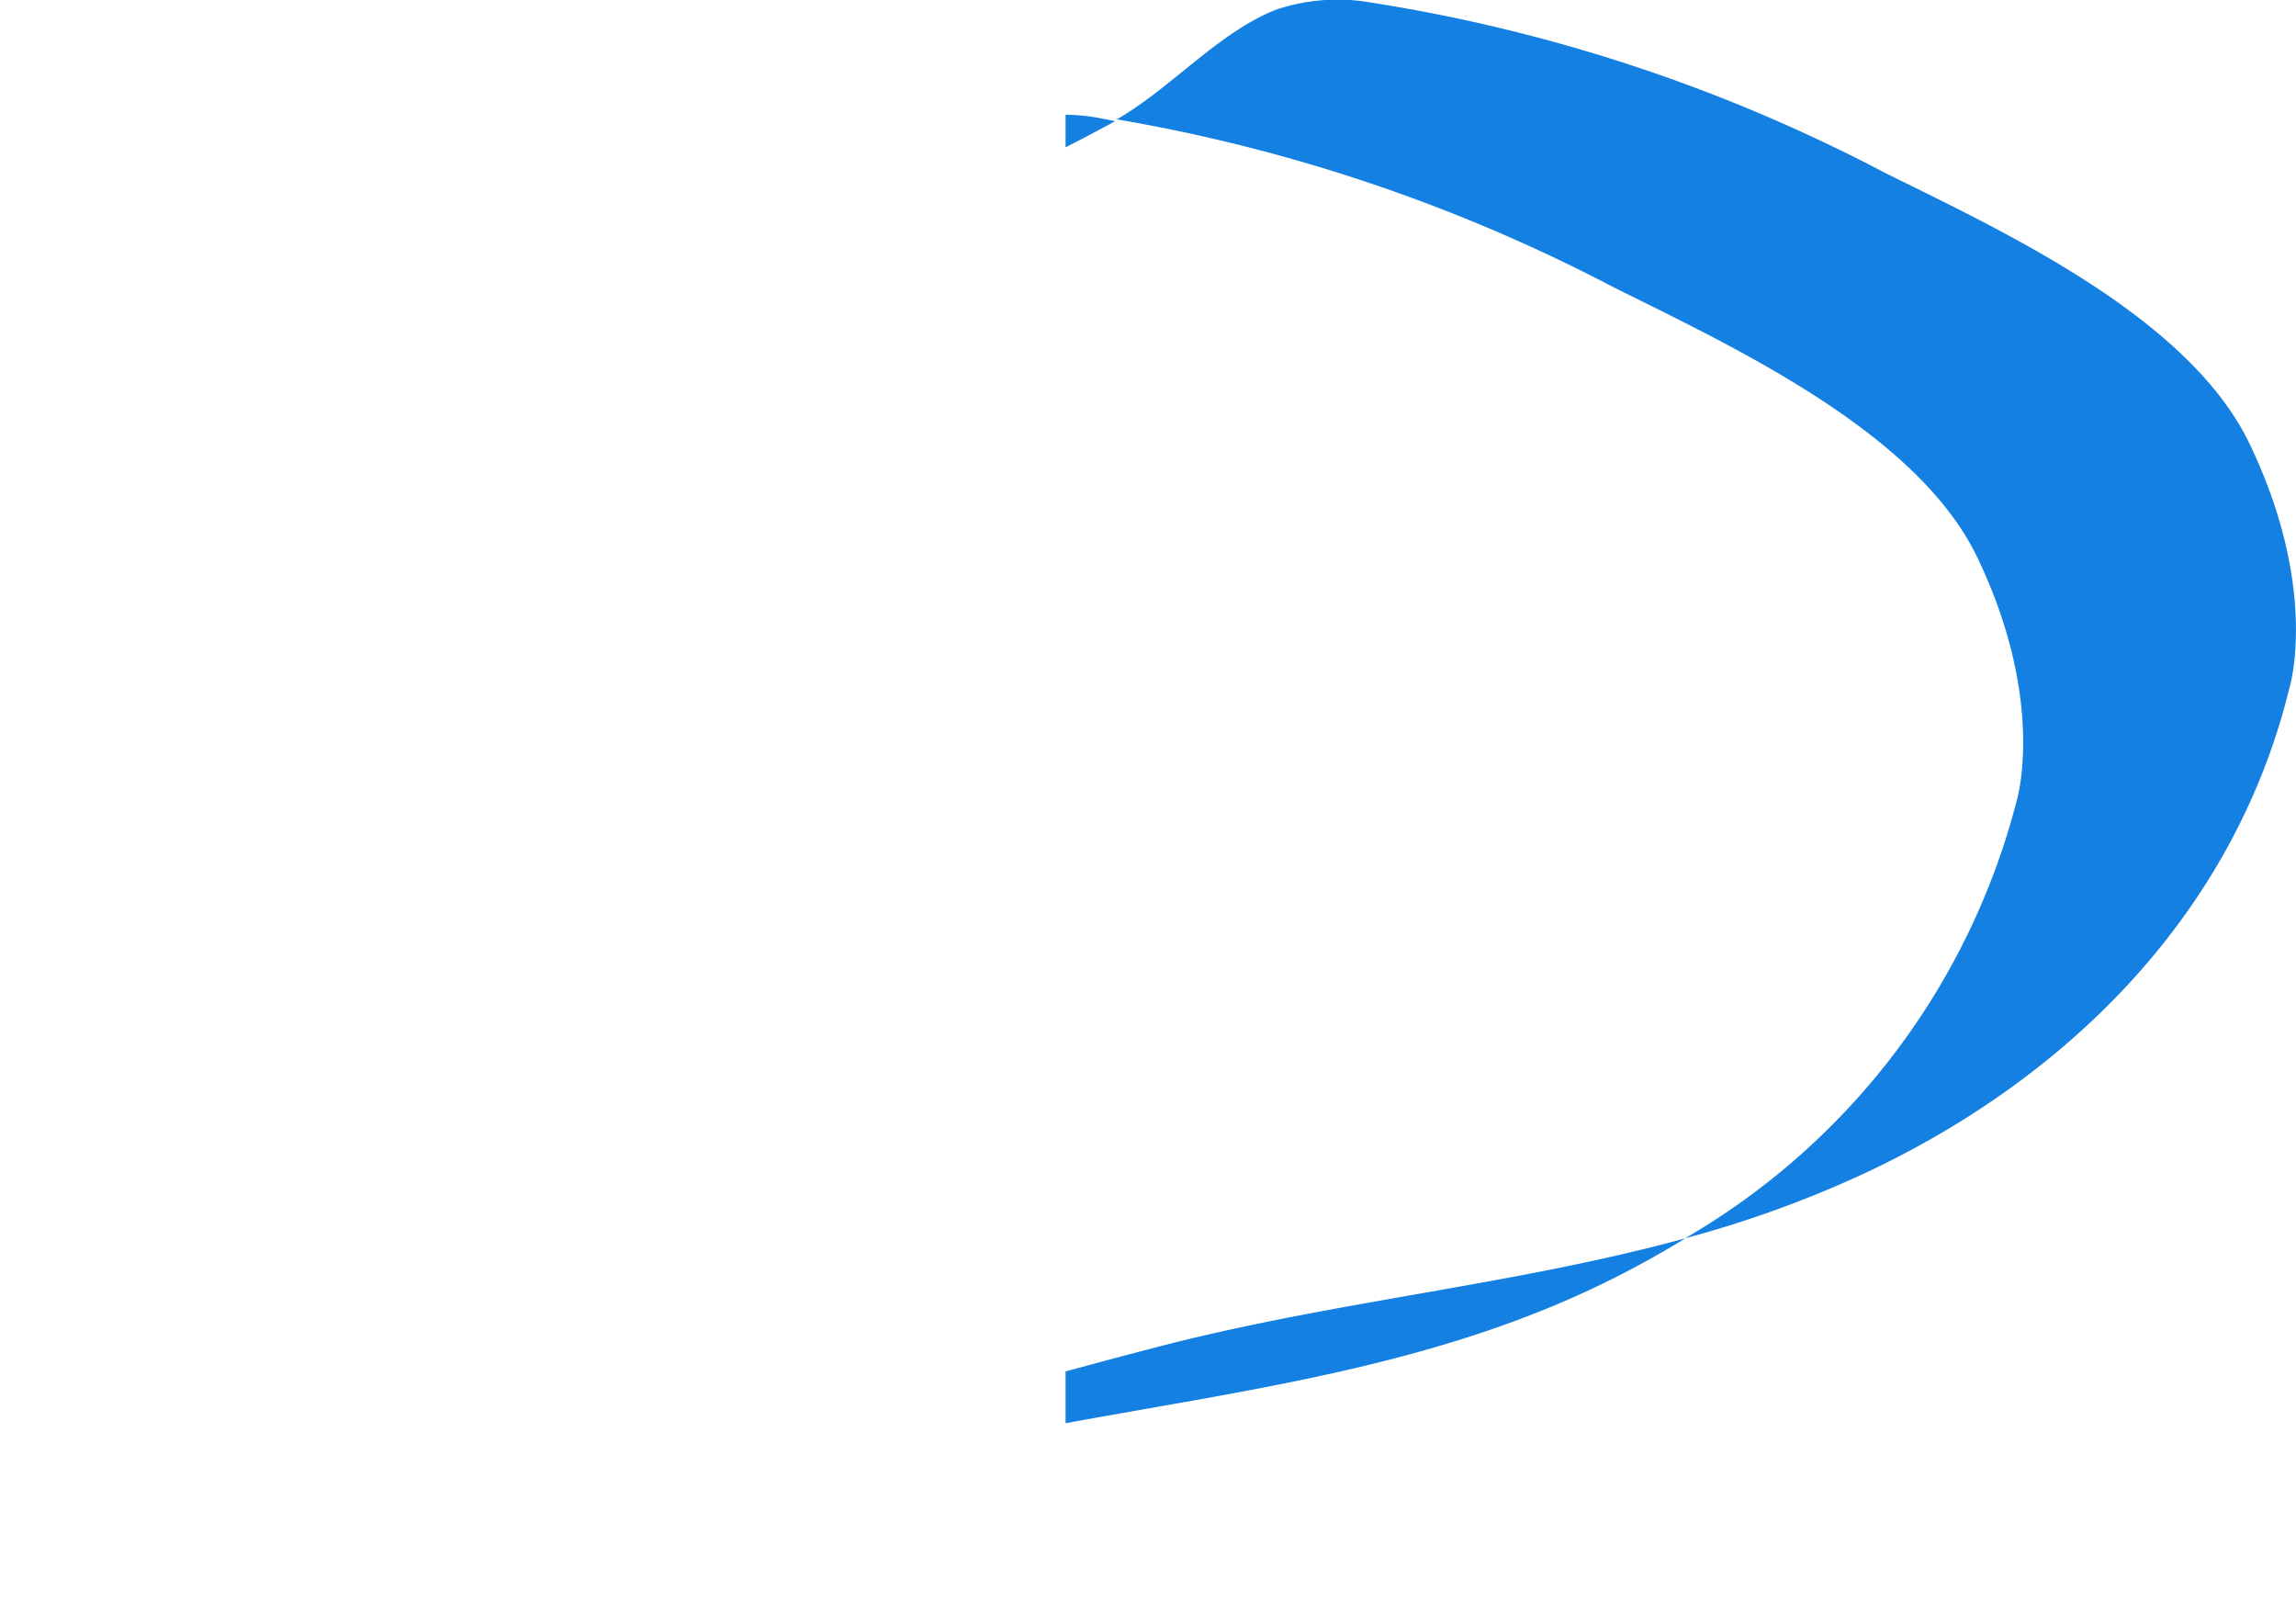 <svg id="Capa_1" data-name="Capa 1" xmlns="http://www.w3.org/2000/svg" xmlns:xlink="http://www.w3.org/1999/xlink" viewBox="0 0 66.15 46.78"><defs><style>.cls-1{fill:none;}.cls-2{clip-path:url(#clip-path);}.cls-3{fill:#1380e2;}</style><clipPath id="clip-path" transform="translate(30.7 -2.22)"><rect class="cls-1" width="50" height="50"/></clipPath></defs><title>contact-us-left</title><g class="cls-2"><path class="cls-3" d="M34.11,15C32.35,11.34,27,8.88,23.61,7.2A47.61,47.61,0,0,0,8.78,2.29a5.56,5.56,0,0,0-2.72.21l-.17.07C4.29,3.28,3,4.78,1.49,5.65l-.06,0a48.32,48.32,0,0,1,14.33,4.83c3.38,1.69,8.74,4.14,10.5,7.78,2,4.15,1.15,7,1.15,7a20.47,20.47,0,0,1-9.56,12.63A31.59,31.59,0,0,0,23.06,36C29,33.21,33.71,28.43,35.27,22c0,0,.85-2.82-1.16-7" transform="translate(30.7 -2.22)"/><path class="cls-3" d="M-12.17,45.21C-22,48-22.75,38.31-22.85,28.65S-15.4,13.51-4.74,8.71c2.09-.94,4.17-1.91,6.17-3L.92,5.61a5.52,5.52,0,0,0-2.71.2L-2,5.88C-3.56,6.6-4.81,8.1-6.37,9c-2,1.13-4.11,2.11-6.22,3.06C-23.25,16.82-30.8,22.3-30.7,32S-29.86,51.29-20,48.52c5.07-1.43,10.11-3,15.22-4.28,6.7-1.72,13.67-1.93,20-4.92a27.92,27.92,0,0,0,2.64-1.43C13,39.22,8,39.67,3,40.93c-5.1,1.31-10.14,2.85-15.21,4.28" transform="translate(30.7 -2.22)"/></g></svg>